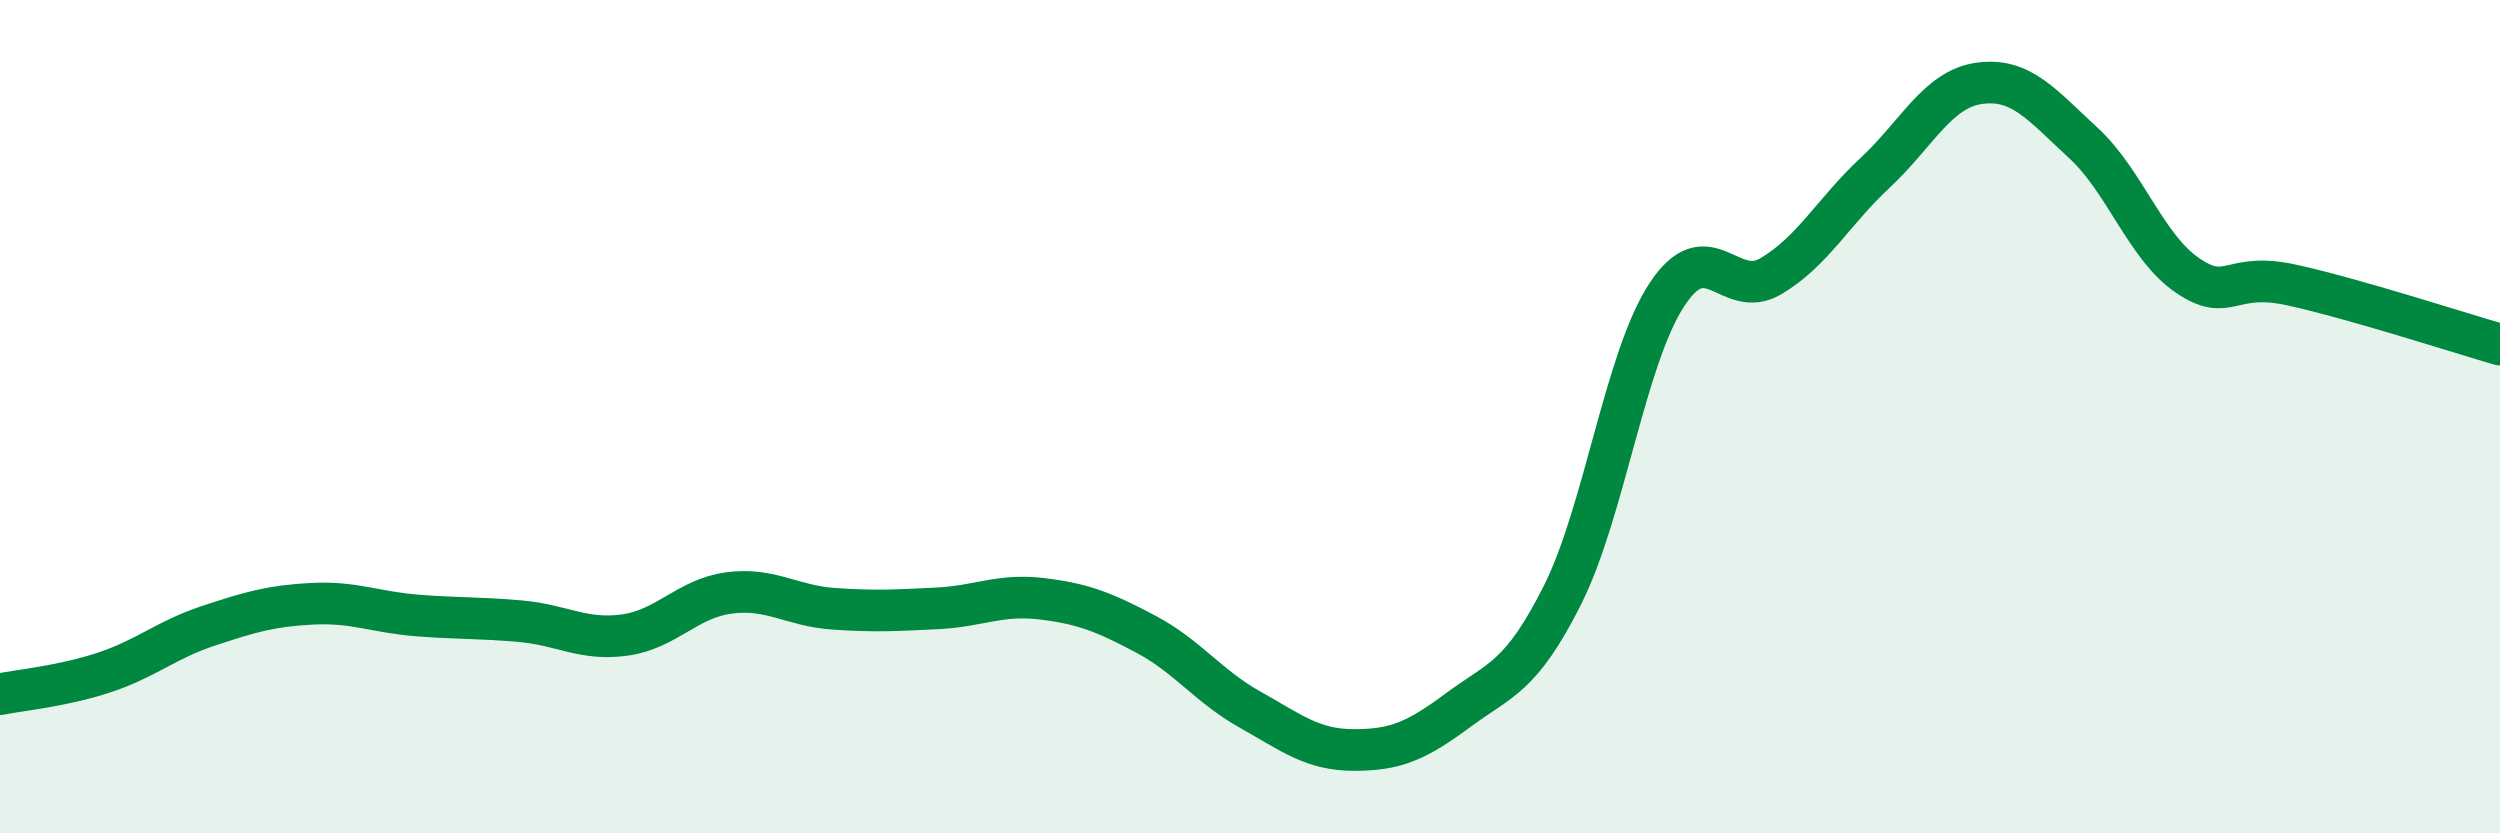 
    <svg width="60" height="20" viewBox="0 0 60 20" xmlns="http://www.w3.org/2000/svg">
      <path
        d="M 0,16.66 C 0.5,16.56 1.5,16.47 2.5,16.14 C 3.5,15.81 4,15.35 5,15.02 C 6,14.69 6.5,14.54 7.5,14.49 C 8.5,14.44 9,14.69 10,14.77 C 11,14.85 11.5,14.82 12.5,14.91 C 13.5,15 14,15.38 15,15.24 C 16,15.1 16.5,14.36 17.5,14.23 C 18.5,14.1 19,14.54 20,14.61 C 21,14.68 21.5,14.65 22.5,14.6 C 23.5,14.55 24,14.25 25,14.37 C 26,14.49 26.5,14.69 27.5,15.22 C 28.5,15.75 29,16.47 30,17.03 C 31,17.59 31.5,18 32.5,18 C 33.5,18 34,17.78 35,17.04 C 36,16.3 36.5,16.27 37.5,14.28 C 38.5,12.29 39,8.61 40,7.08 C 41,5.55 41.5,7.22 42.5,6.63 C 43.5,6.04 44,5.08 45,4.15 C 46,3.22 46.5,2.14 47.5,2 C 48.5,1.86 49,2.51 50,3.43 C 51,4.35 51.5,5.93 52.5,6.61 C 53.5,7.29 53.5,6.51 55,6.84 C 56.5,7.17 59,7.98 60,8.27L60 20L0 20Z"
        fill="#008740"
        opacity="0.1"
        stroke-linecap="round"
        stroke-linejoin="round"
      />
      <path
        d="M 0,16.66 C 0.5,16.56 1.5,16.47 2.5,16.14 C 3.5,15.81 4,15.35 5,15.02 C 6,14.69 6.5,14.54 7.5,14.49 C 8.5,14.44 9,14.69 10,14.77 C 11,14.85 11.5,14.82 12.5,14.91 C 13.5,15 14,15.38 15,15.24 C 16,15.1 16.5,14.36 17.5,14.23 C 18.5,14.1 19,14.54 20,14.61 C 21,14.68 21.5,14.65 22.5,14.6 C 23.5,14.55 24,14.25 25,14.37 C 26,14.49 26.5,14.69 27.5,15.22 C 28.5,15.75 29,16.47 30,17.03 C 31,17.59 31.5,18 32.5,18 C 33.5,18 34,17.78 35,17.04 C 36,16.3 36.5,16.27 37.5,14.28 C 38.5,12.29 39,8.61 40,7.08 C 41,5.55 41.5,7.22 42.5,6.63 C 43.5,6.04 44,5.08 45,4.15 C 46,3.22 46.5,2.14 47.5,2 C 48.5,1.86 49,2.51 50,3.43 C 51,4.35 51.5,5.93 52.5,6.61 C 53.5,7.29 53.5,6.51 55,6.84 C 56.5,7.17 59,7.98 60,8.27"
        stroke="#008740"
        stroke-width="1"
        fill="none"
        stroke-linecap="round"
        stroke-linejoin="round"
      />
    </svg>
  